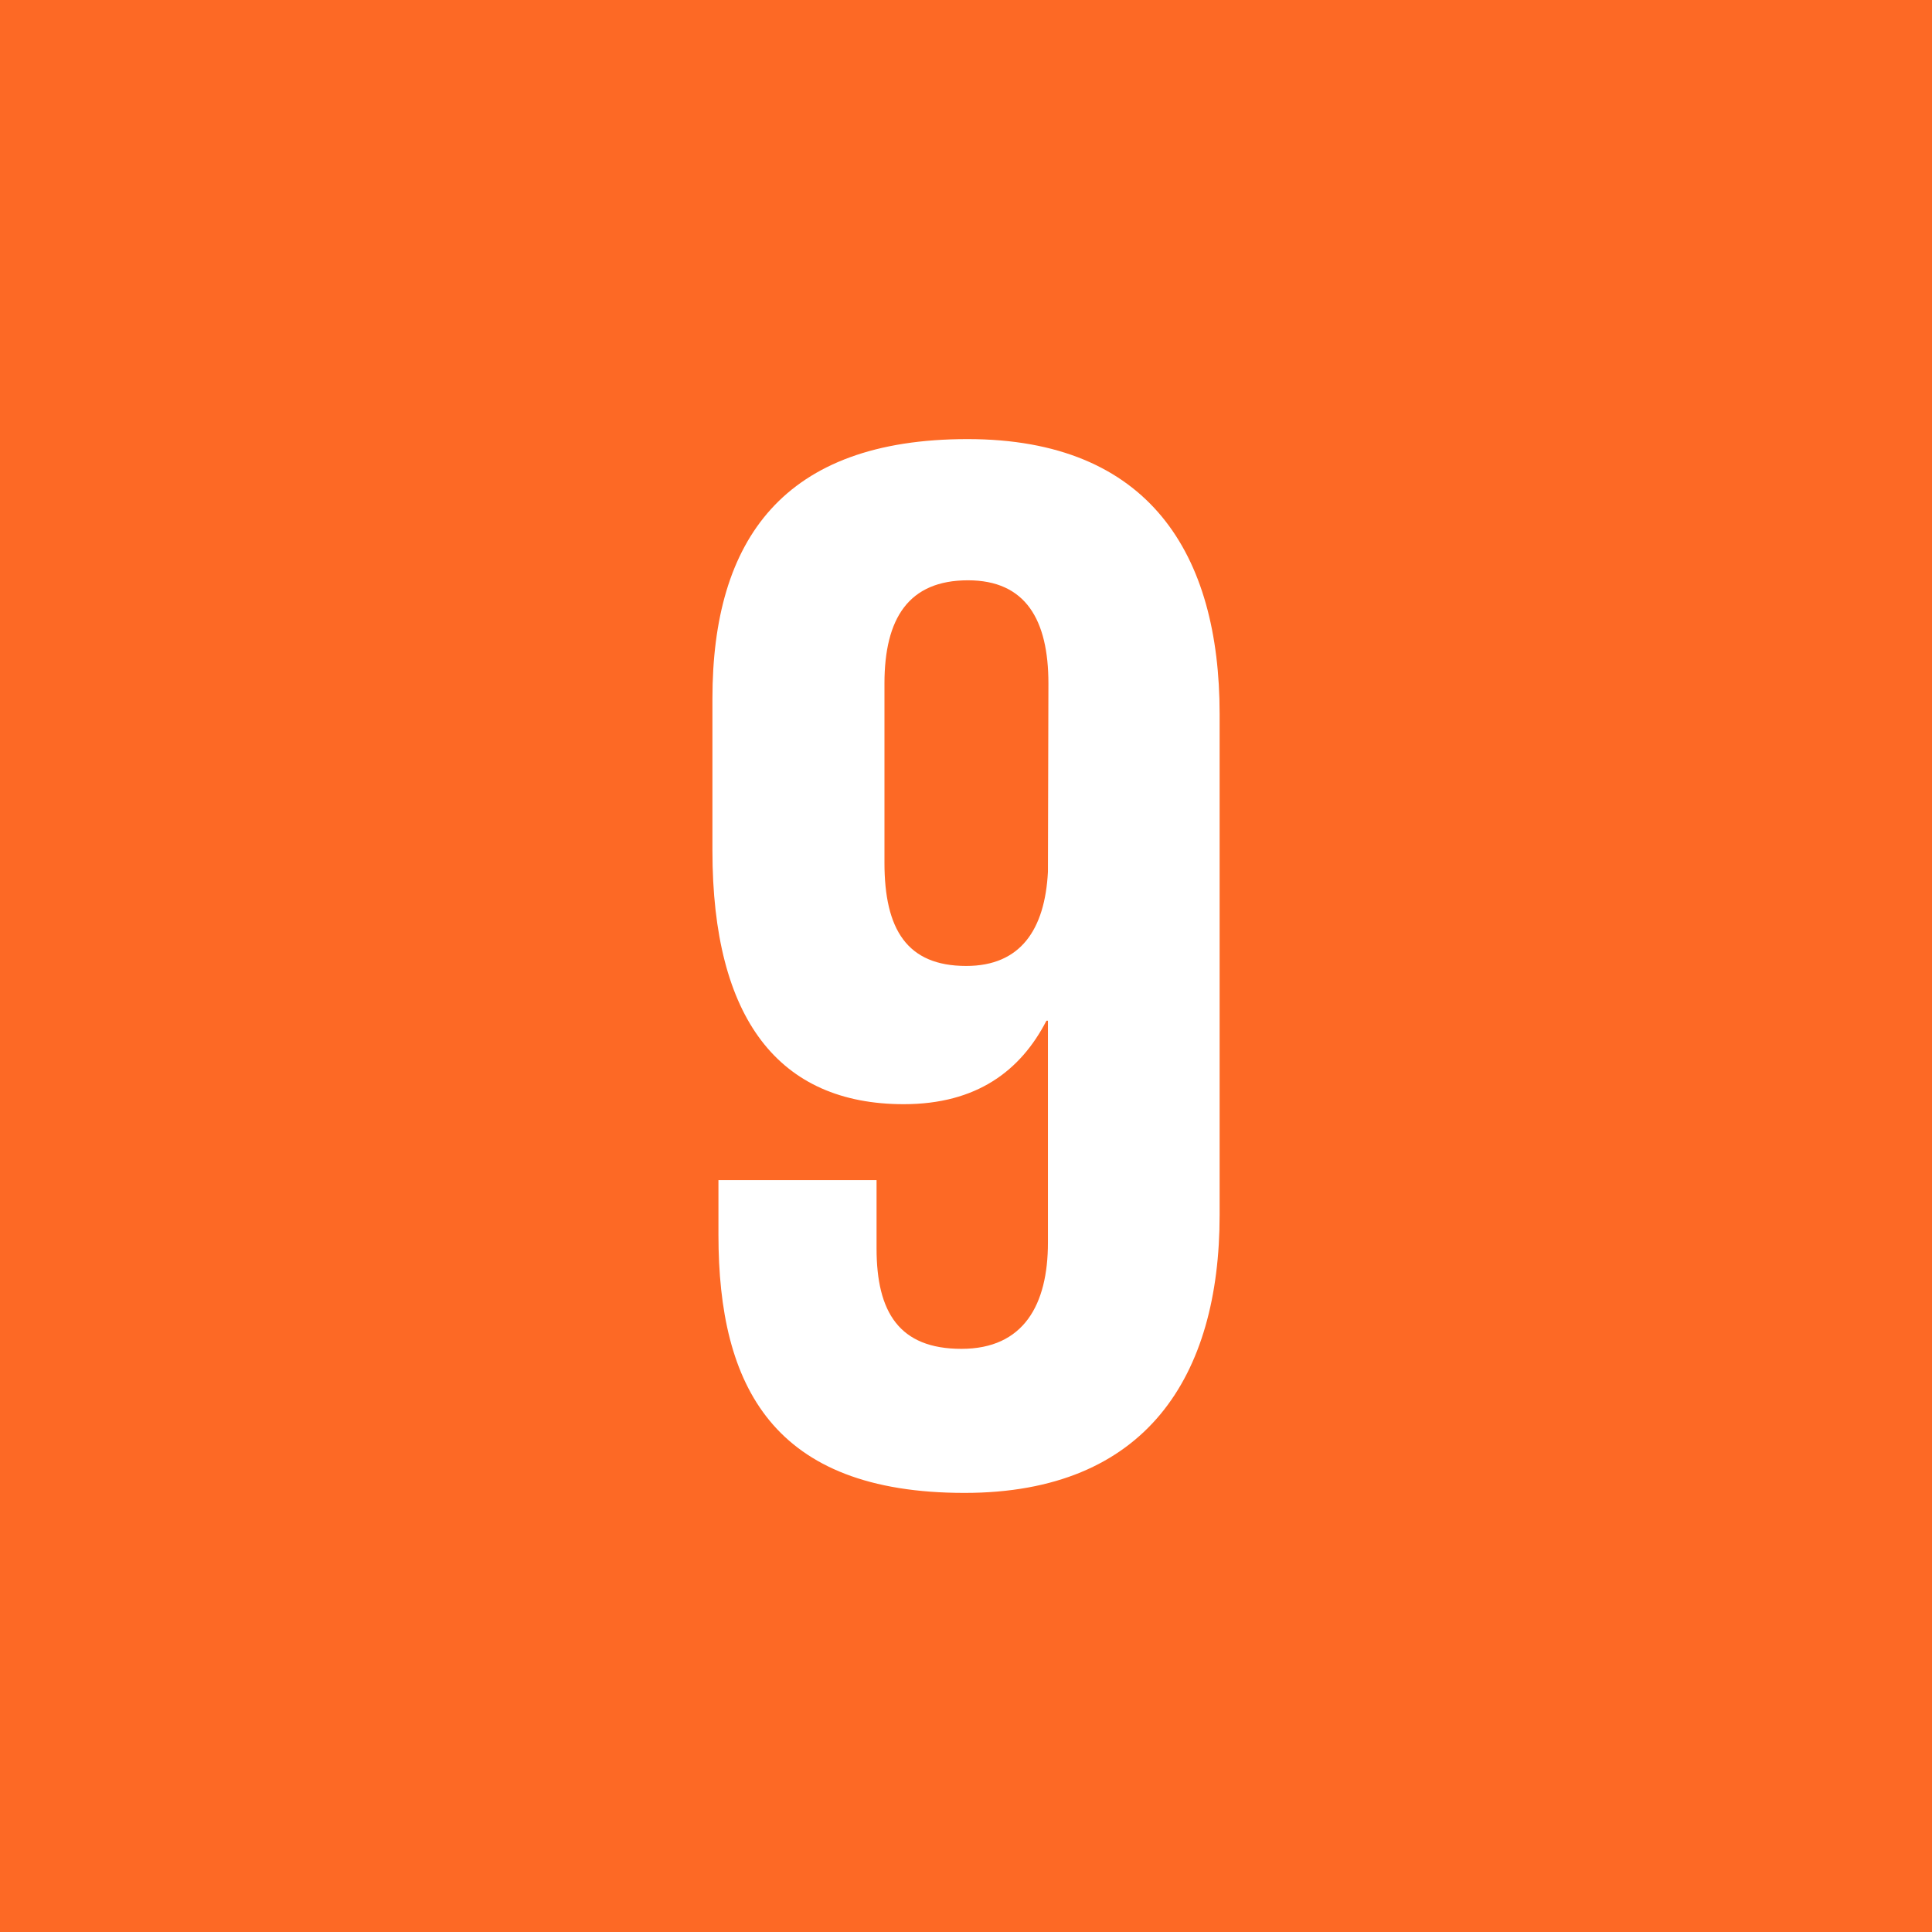 <svg width="44" height="44" viewBox="0 0 44 44" fill="none" xmlns="http://www.w3.org/2000/svg">
<rect width="44" height="44" fill="#FD6925"/>
<path fill-rule="evenodd" clip-rule="evenodd" d="M22.035 10C26.184 10 27.776 12.627 27.776 16.259V27.671C27.776 31.337 26.114 34 21.966 34C17.608 34 16.362 31.579 16.362 28.122V26.876H19.963V28.432C19.963 29.885 20.479 30.719 21.896 30.719C23.314 30.719 23.866 29.716 23.866 28.298V23.246H23.832C23.245 24.385 22.243 25.147 20.583 25.147C17.745 25.147 16.225 23.211 16.225 19.372V15.913C16.225 12.282 17.846 10 22.035 10ZM22.005 21.999C23.245 21.999 23.797 21.169 23.866 19.856L23.877 15.567C23.877 14.114 23.359 13.216 22.045 13.216C20.695 13.216 20.143 14.08 20.143 15.567V19.647C20.143 21.169 20.657 21.999 22.005 21.999Z" fill="white"/>
</svg>
